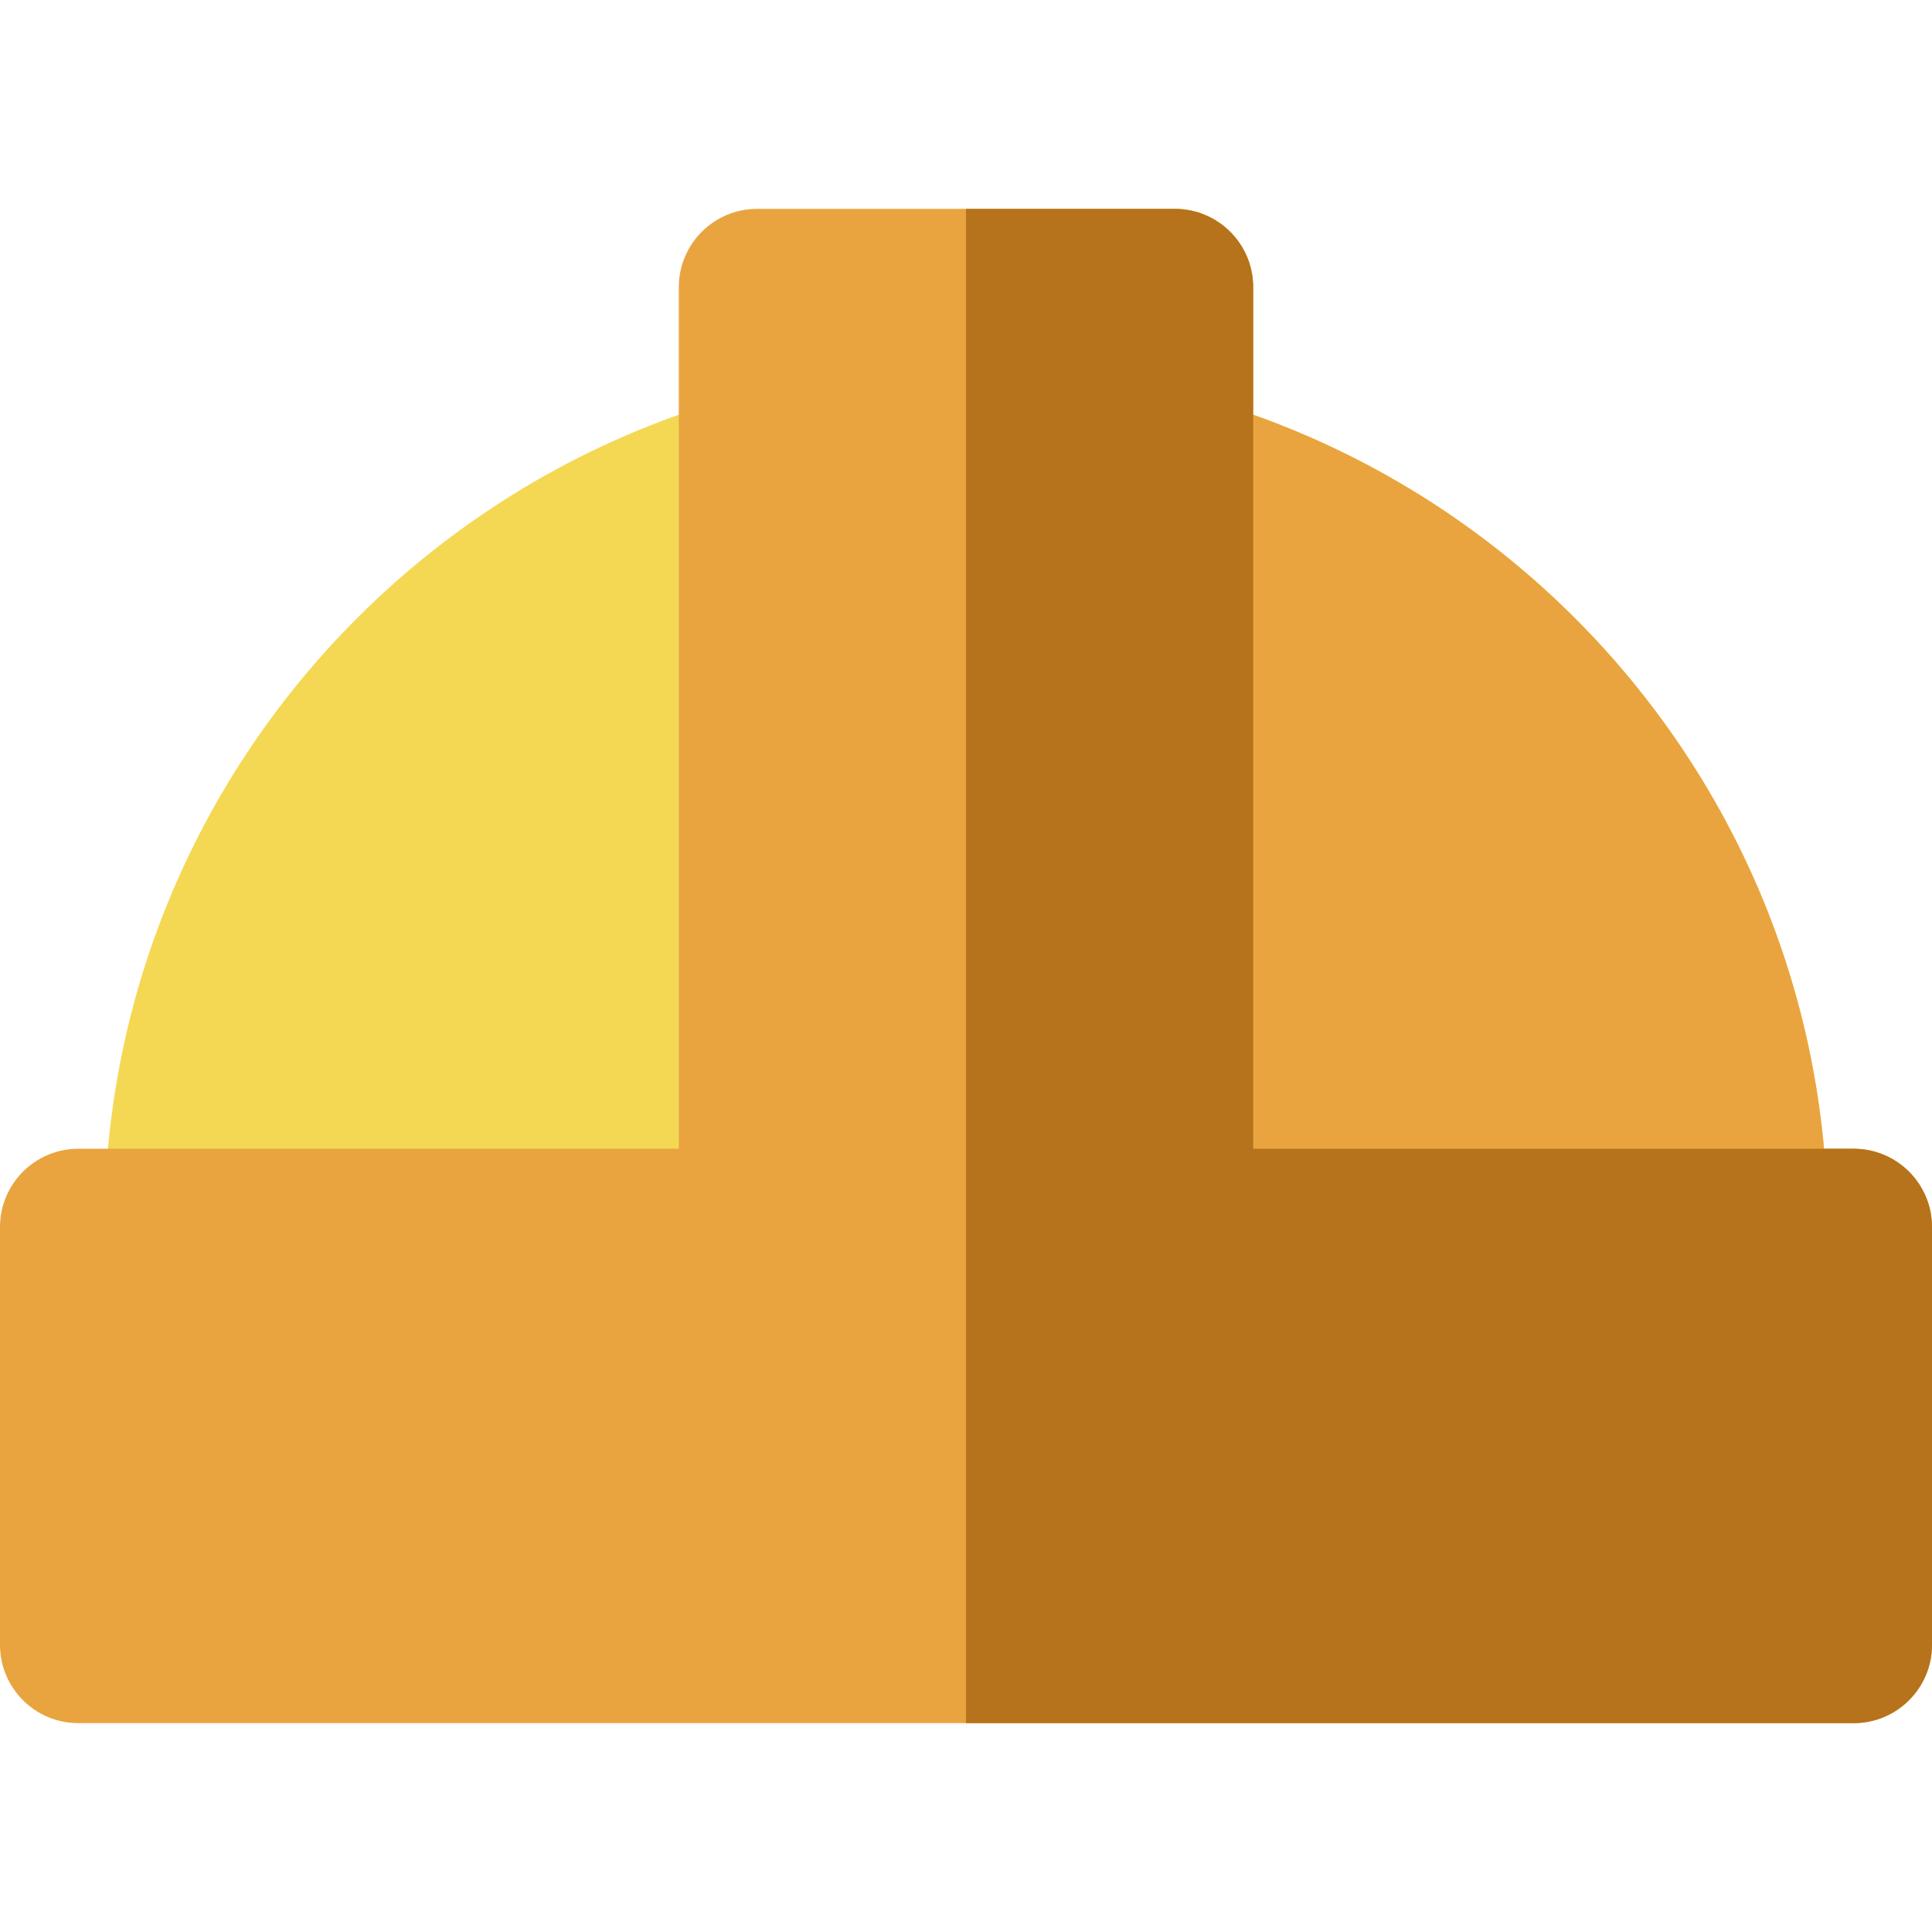 <?xml version="1.0" encoding="iso-8859-1"?>
<!-- Uploaded to: SVG Repo, www.svgrepo.com, Generator: SVG Repo Mixer Tools -->
<svg height="800px" width="800px" version="1.1" id="Layer_1" xmlns="http://www.w3.org/2000/svg" xmlns:xlink="http://www.w3.org/1999/xlink" 
	 viewBox="0 0 512 512" xml:space="preserve">
<path style="fill:#F4D853;" d="M256,96.865c-125.898,0-228.324,102.426-228.324,228.324c0,11.463,9.293,20.757,20.757,20.757
	h415.135c11.463,0,20.757-9.293,20.757-20.757C484.324,199.291,381.898,96.865,256,96.865z"/>
<g>
	<path style="fill:#E9A440;" d="M256,96.865v249.081h207.568c11.463,0,20.757-9.293,20.757-20.757
		C484.324,199.291,381.898,96.865,256,96.865z"/>
	<path style="fill:#E9A440;" d="M491.243,304.432H332.108V76.108c0-11.463-9.294-20.757-20.757-20.757H200.649
		c-11.463,0-20.757,9.293-20.757,20.757v228.324H20.757C9.293,304.432,0,313.726,0,325.189v110.703
		c0,11.463,9.293,20.757,20.757,20.757h470.487c11.463,0,20.757-9.293,20.757-20.757V325.189
		C512,313.726,502.707,304.432,491.243,304.432z"/>
</g>
<path style="fill:#B6731B;" d="M491.243,304.432H332.108V76.108c0-11.463-9.294-20.757-20.757-20.757H256v401.297h235.243
	c11.463,0,20.757-9.293,20.757-20.757V325.189C512,313.726,502.707,304.432,491.243,304.432z"/>
</svg>